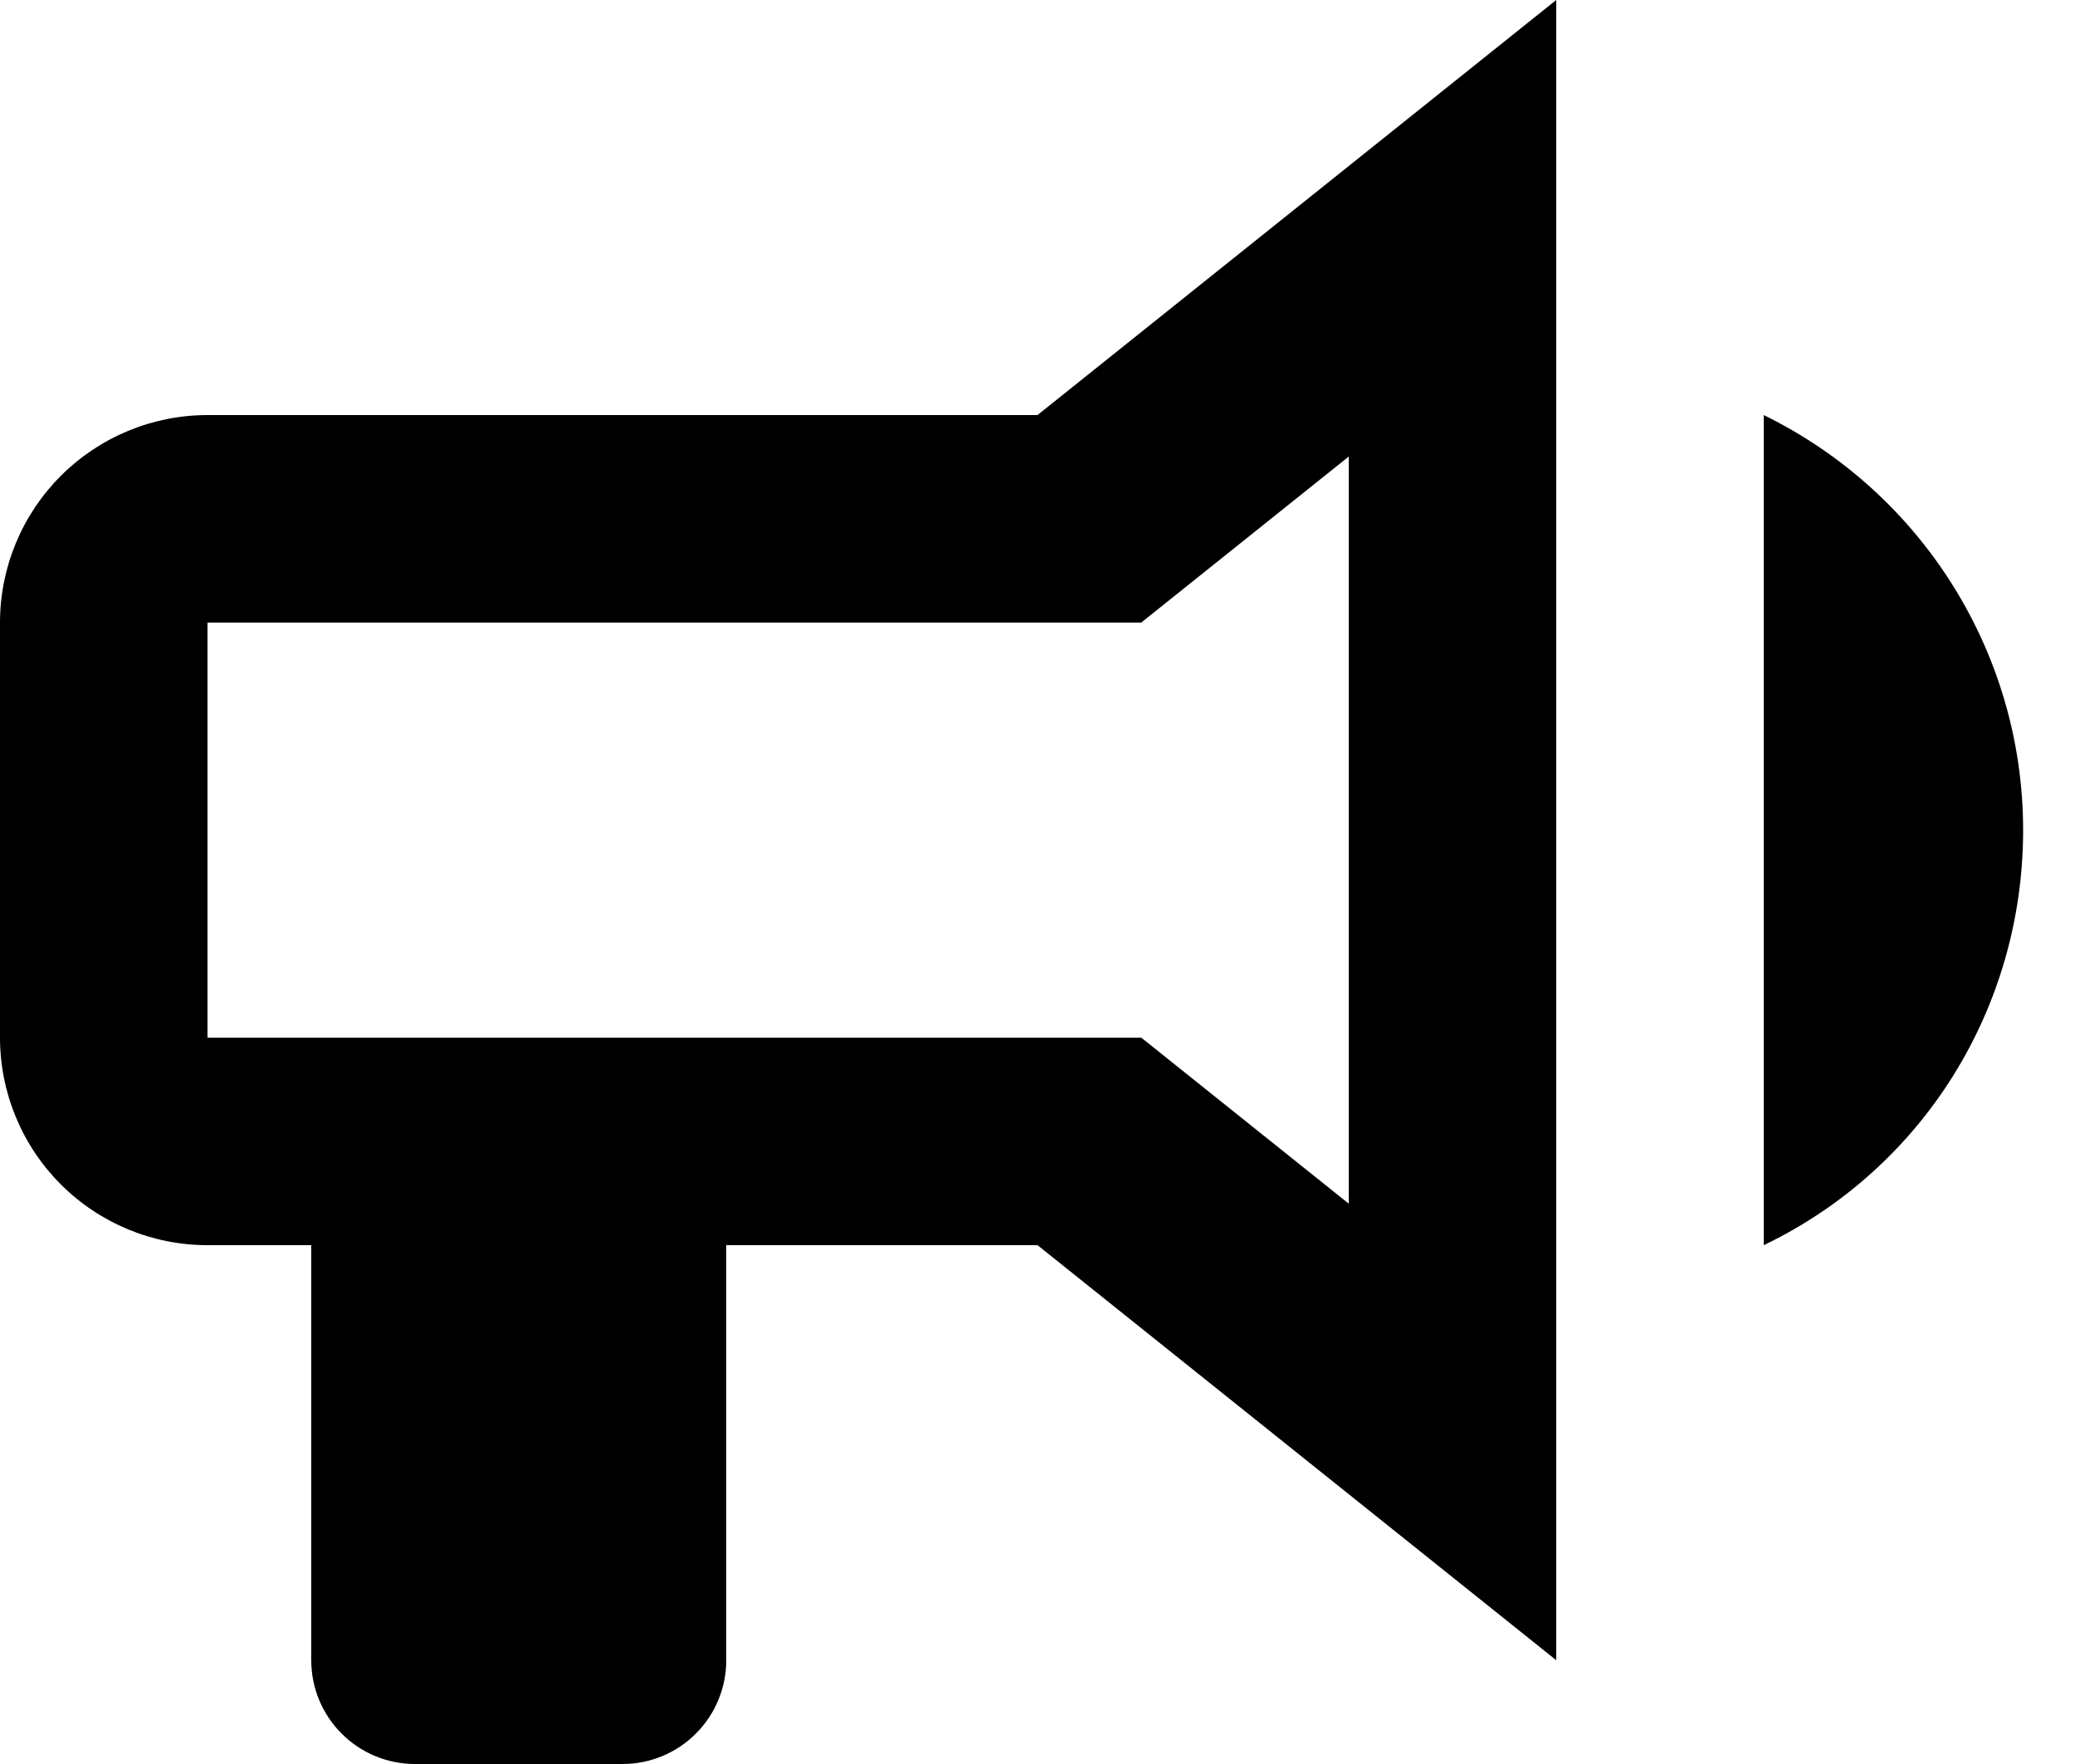 <svg width="20" height="17" viewBox="0 0 20 17" fill="none" xmlns="http://www.w3.org/2000/svg">
<path d="M10 4H2C1.47 4 0.961 4.211 0.586 4.586C0.211 4.961 0 5.47 0 6V10C0 10.53 0.211 11.039 0.586 11.414C0.961 11.789 1.47 12 2 12H3V16C3 16.265 3.105 16.52 3.293 16.707C3.48 16.895 3.735 17 4 17H6C6.265 17 6.52 16.895 6.707 16.707C6.895 16.52 7 16.265 7 16V12H10L15 16V0L10 4ZM13 11.6L11 10H2V6H11L13 4.4V11.6ZM19.5 8C19.5 9.71 18.54 11.26 17 12V4C18.53 4.75 19.5 6.3 19.5 8Z" fill="black"/>
</svg>
